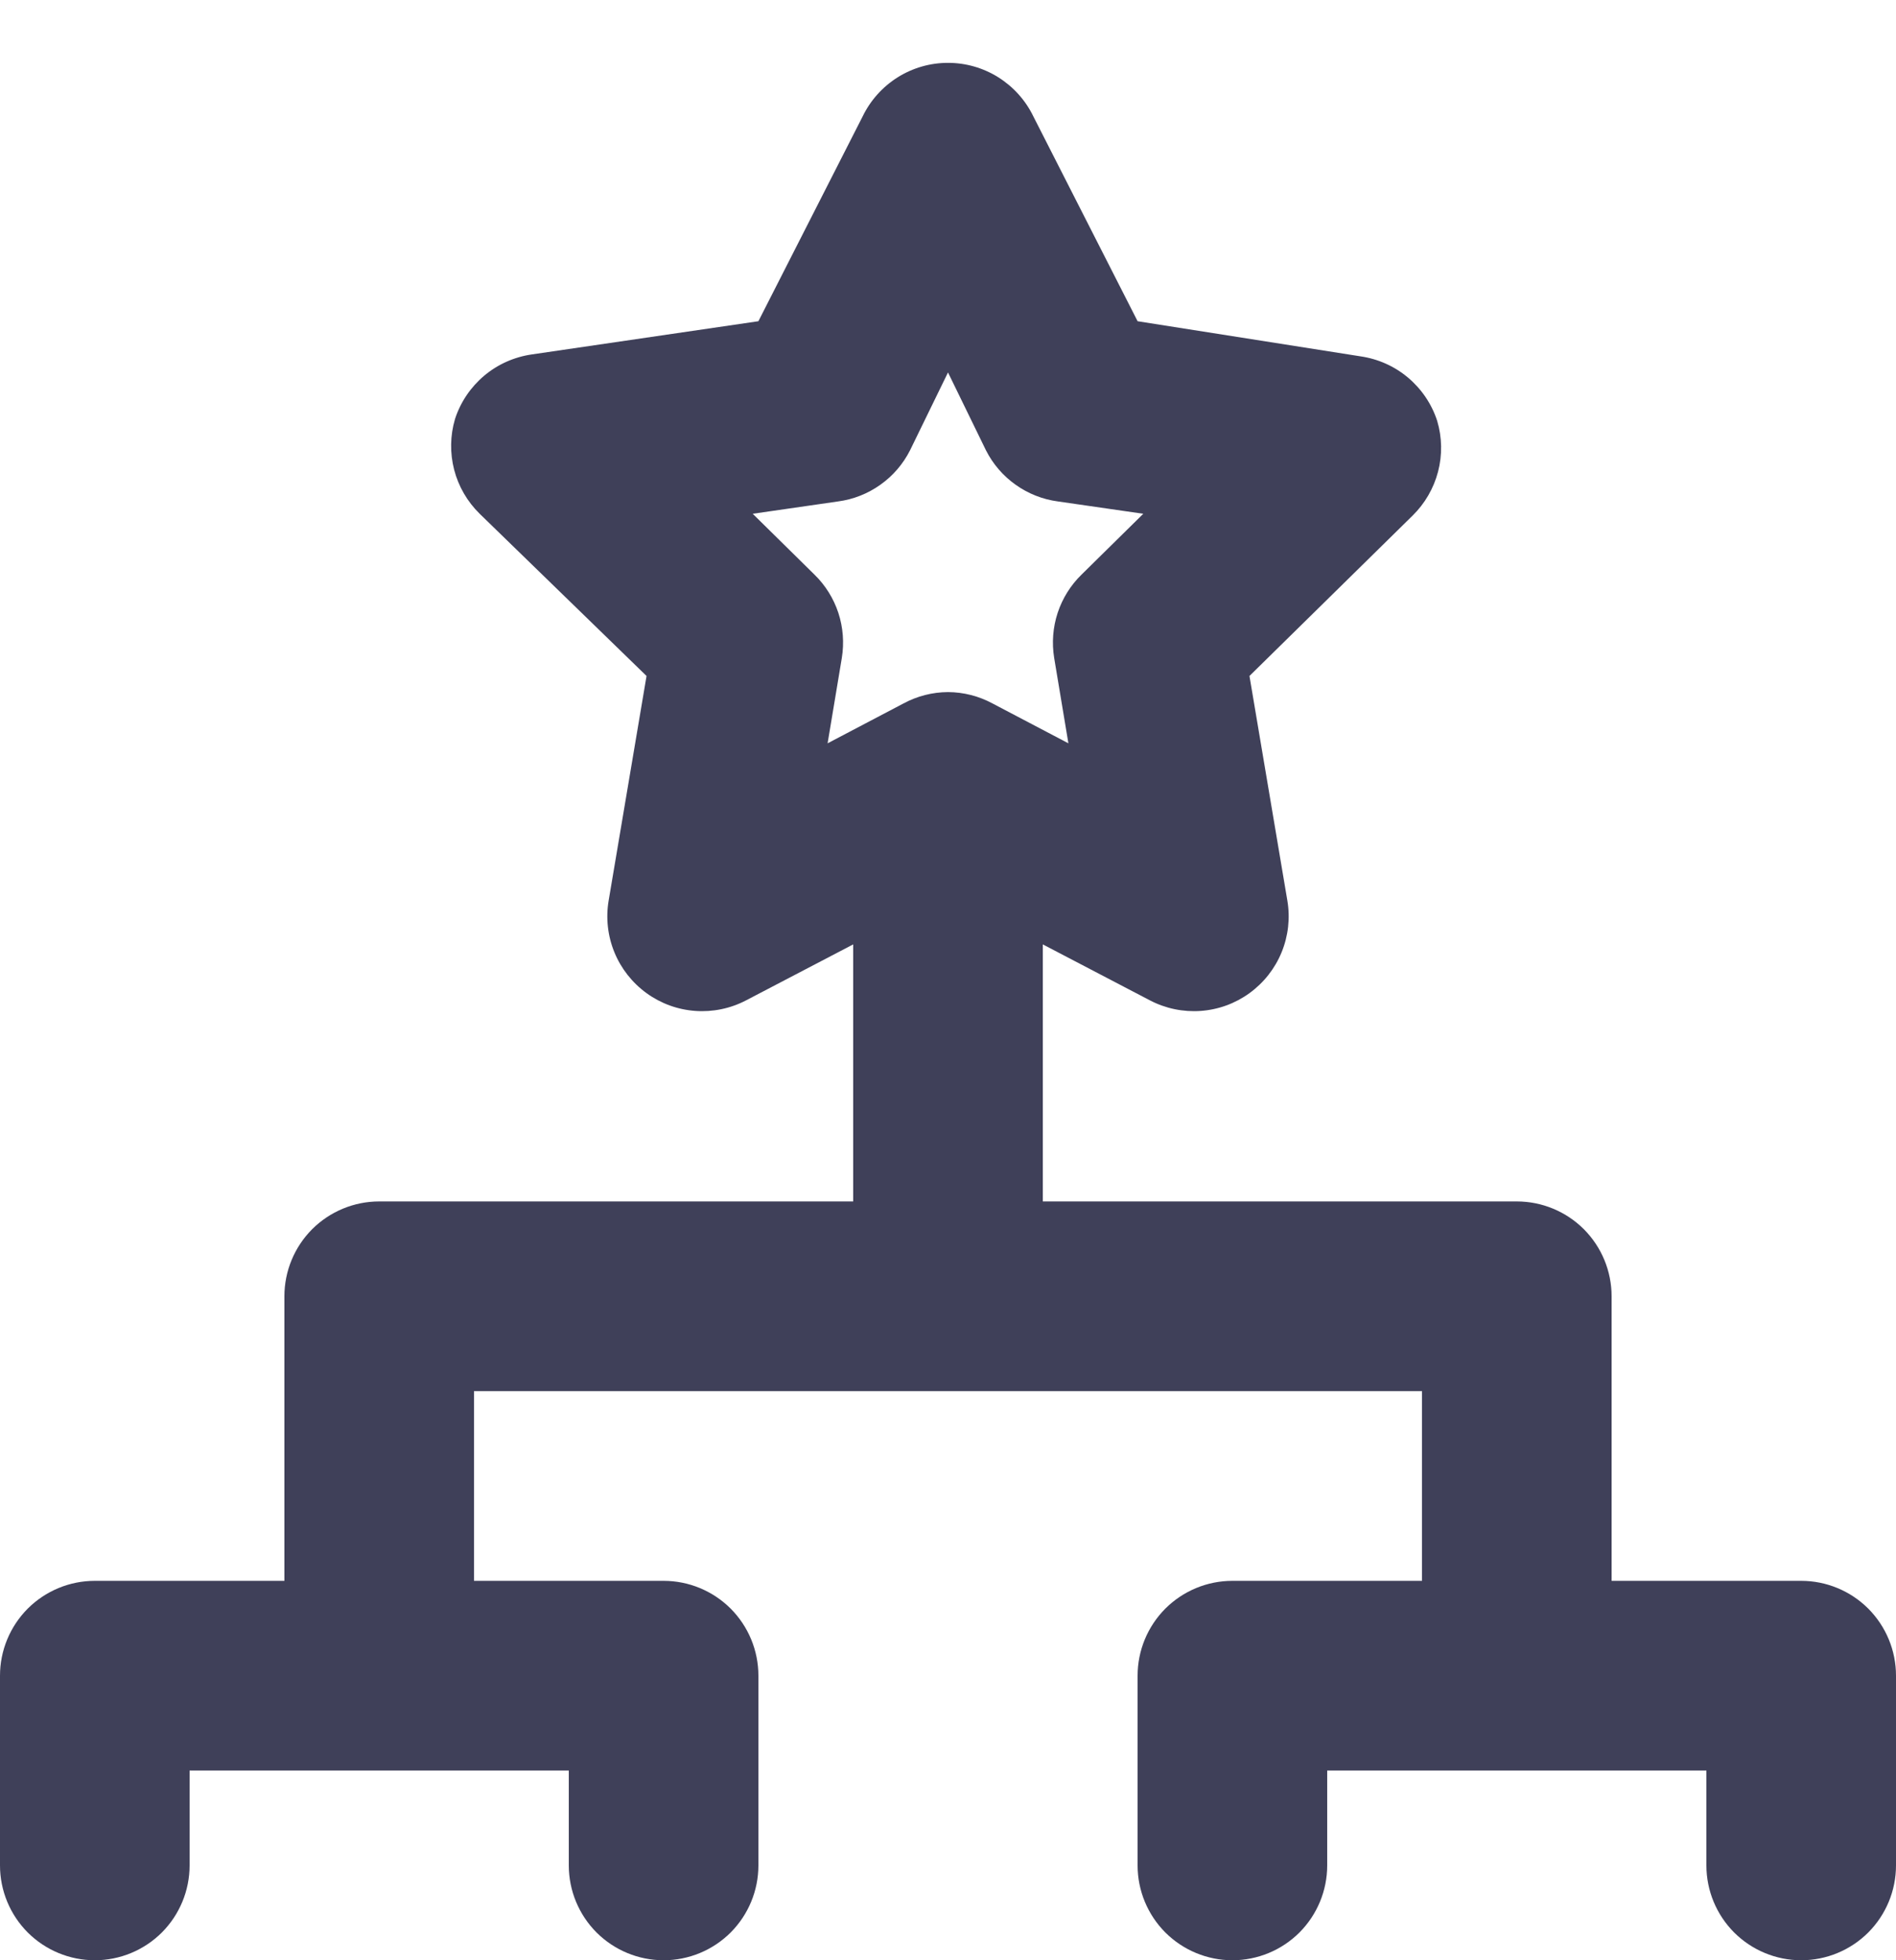 <svg width="30" height="31" viewBox="0 0 30 31" fill="none" xmlns="http://www.w3.org/2000/svg">
<path opacity="0.8" d="M28.5 25H25.5V20.5C25.5 20.102 25.342 19.721 25.061 19.439C24.779 19.158 24.398 19 24 19H16.5V14.935L18.195 15.82C18.442 15.949 18.721 16.007 18.999 15.987C19.277 15.967 19.544 15.87 19.77 15.706C19.996 15.542 20.172 15.319 20.278 15.061C20.384 14.803 20.416 14.52 20.37 14.245L19.77 10.69L22.35 8.155C22.545 7.964 22.685 7.724 22.754 7.459C22.823 7.195 22.818 6.917 22.74 6.655C22.653 6.388 22.493 6.152 22.278 5.971C22.064 5.791 21.803 5.675 21.525 5.635L18 5.08L16.35 1.84C16.227 1.586 16.035 1.373 15.797 1.223C15.558 1.073 15.282 0.994 15 0.994C14.718 0.994 14.442 1.073 14.203 1.223C13.965 1.373 13.773 1.586 13.65 1.84L12 5.08L8.415 5.605C8.137 5.645 7.876 5.761 7.662 5.941C7.447 6.122 7.287 6.358 7.2 6.625C7.122 6.887 7.118 7.165 7.186 7.429C7.255 7.694 7.395 7.934 7.59 8.125L10.23 10.69L9.63 14.245C9.584 14.52 9.616 14.803 9.722 15.061C9.828 15.319 10.004 15.542 10.23 15.706C10.456 15.87 10.723 15.967 11.001 15.987C11.28 16.007 11.558 15.949 11.805 15.82L13.5 14.935V19H6C5.602 19 5.221 19.158 4.939 19.439C4.658 19.721 4.5 20.102 4.5 20.5V25H1.5C1.102 25 0.721 25.158 0.439 25.439C0.158 25.721 0 26.102 0 26.5V29.5C0 29.898 0.158 30.279 0.439 30.561C0.721 30.842 1.102 31 1.5 31C1.898 31 2.279 30.842 2.561 30.561C2.842 30.279 3 29.898 3 29.5V28H9V29.5C9 29.898 9.158 30.279 9.439 30.561C9.721 30.842 10.102 31 10.5 31C10.898 31 11.279 30.842 11.561 30.561C11.842 30.279 12 29.898 12 29.5V26.5C12 26.102 11.842 25.721 11.561 25.439C11.279 25.158 10.898 25 10.5 25H7.5V22H22.5V25H19.5C19.102 25 18.721 25.158 18.439 25.439C18.158 25.721 18 26.102 18 26.5V29.5C18 29.898 18.158 30.279 18.439 30.561C18.721 30.842 19.102 31 19.5 31C19.898 31 20.279 30.842 20.561 30.561C20.842 30.279 21 29.898 21 29.5V28H27V29.5C27 29.898 27.158 30.279 27.439 30.561C27.721 30.842 28.102 31 28.5 31C28.898 31 29.279 30.842 29.561 30.561C29.842 30.279 30 29.898 30 29.5V26.5C30 26.102 29.842 25.721 29.561 25.439C29.279 25.158 28.898 25 28.5 25ZM15 10.945C14.754 10.946 14.512 11.008 14.295 11.125L13.095 11.755L13.32 10.405C13.359 10.166 13.34 9.921 13.265 9.692C13.189 9.462 13.059 9.254 12.885 9.085L11.91 8.125L13.26 7.93C13.502 7.898 13.732 7.807 13.93 7.666C14.129 7.525 14.29 7.338 14.4 7.12L15 5.89L15.6 7.12C15.71 7.338 15.871 7.525 16.07 7.666C16.268 7.807 16.498 7.898 16.74 7.93L18.09 8.125L17.115 9.085C16.941 9.254 16.811 9.462 16.735 9.692C16.66 9.921 16.641 10.166 16.68 10.405L16.905 11.755L15.705 11.125C15.488 11.008 15.246 10.946 15 10.945Z" fill="#101130"/>
</svg>
